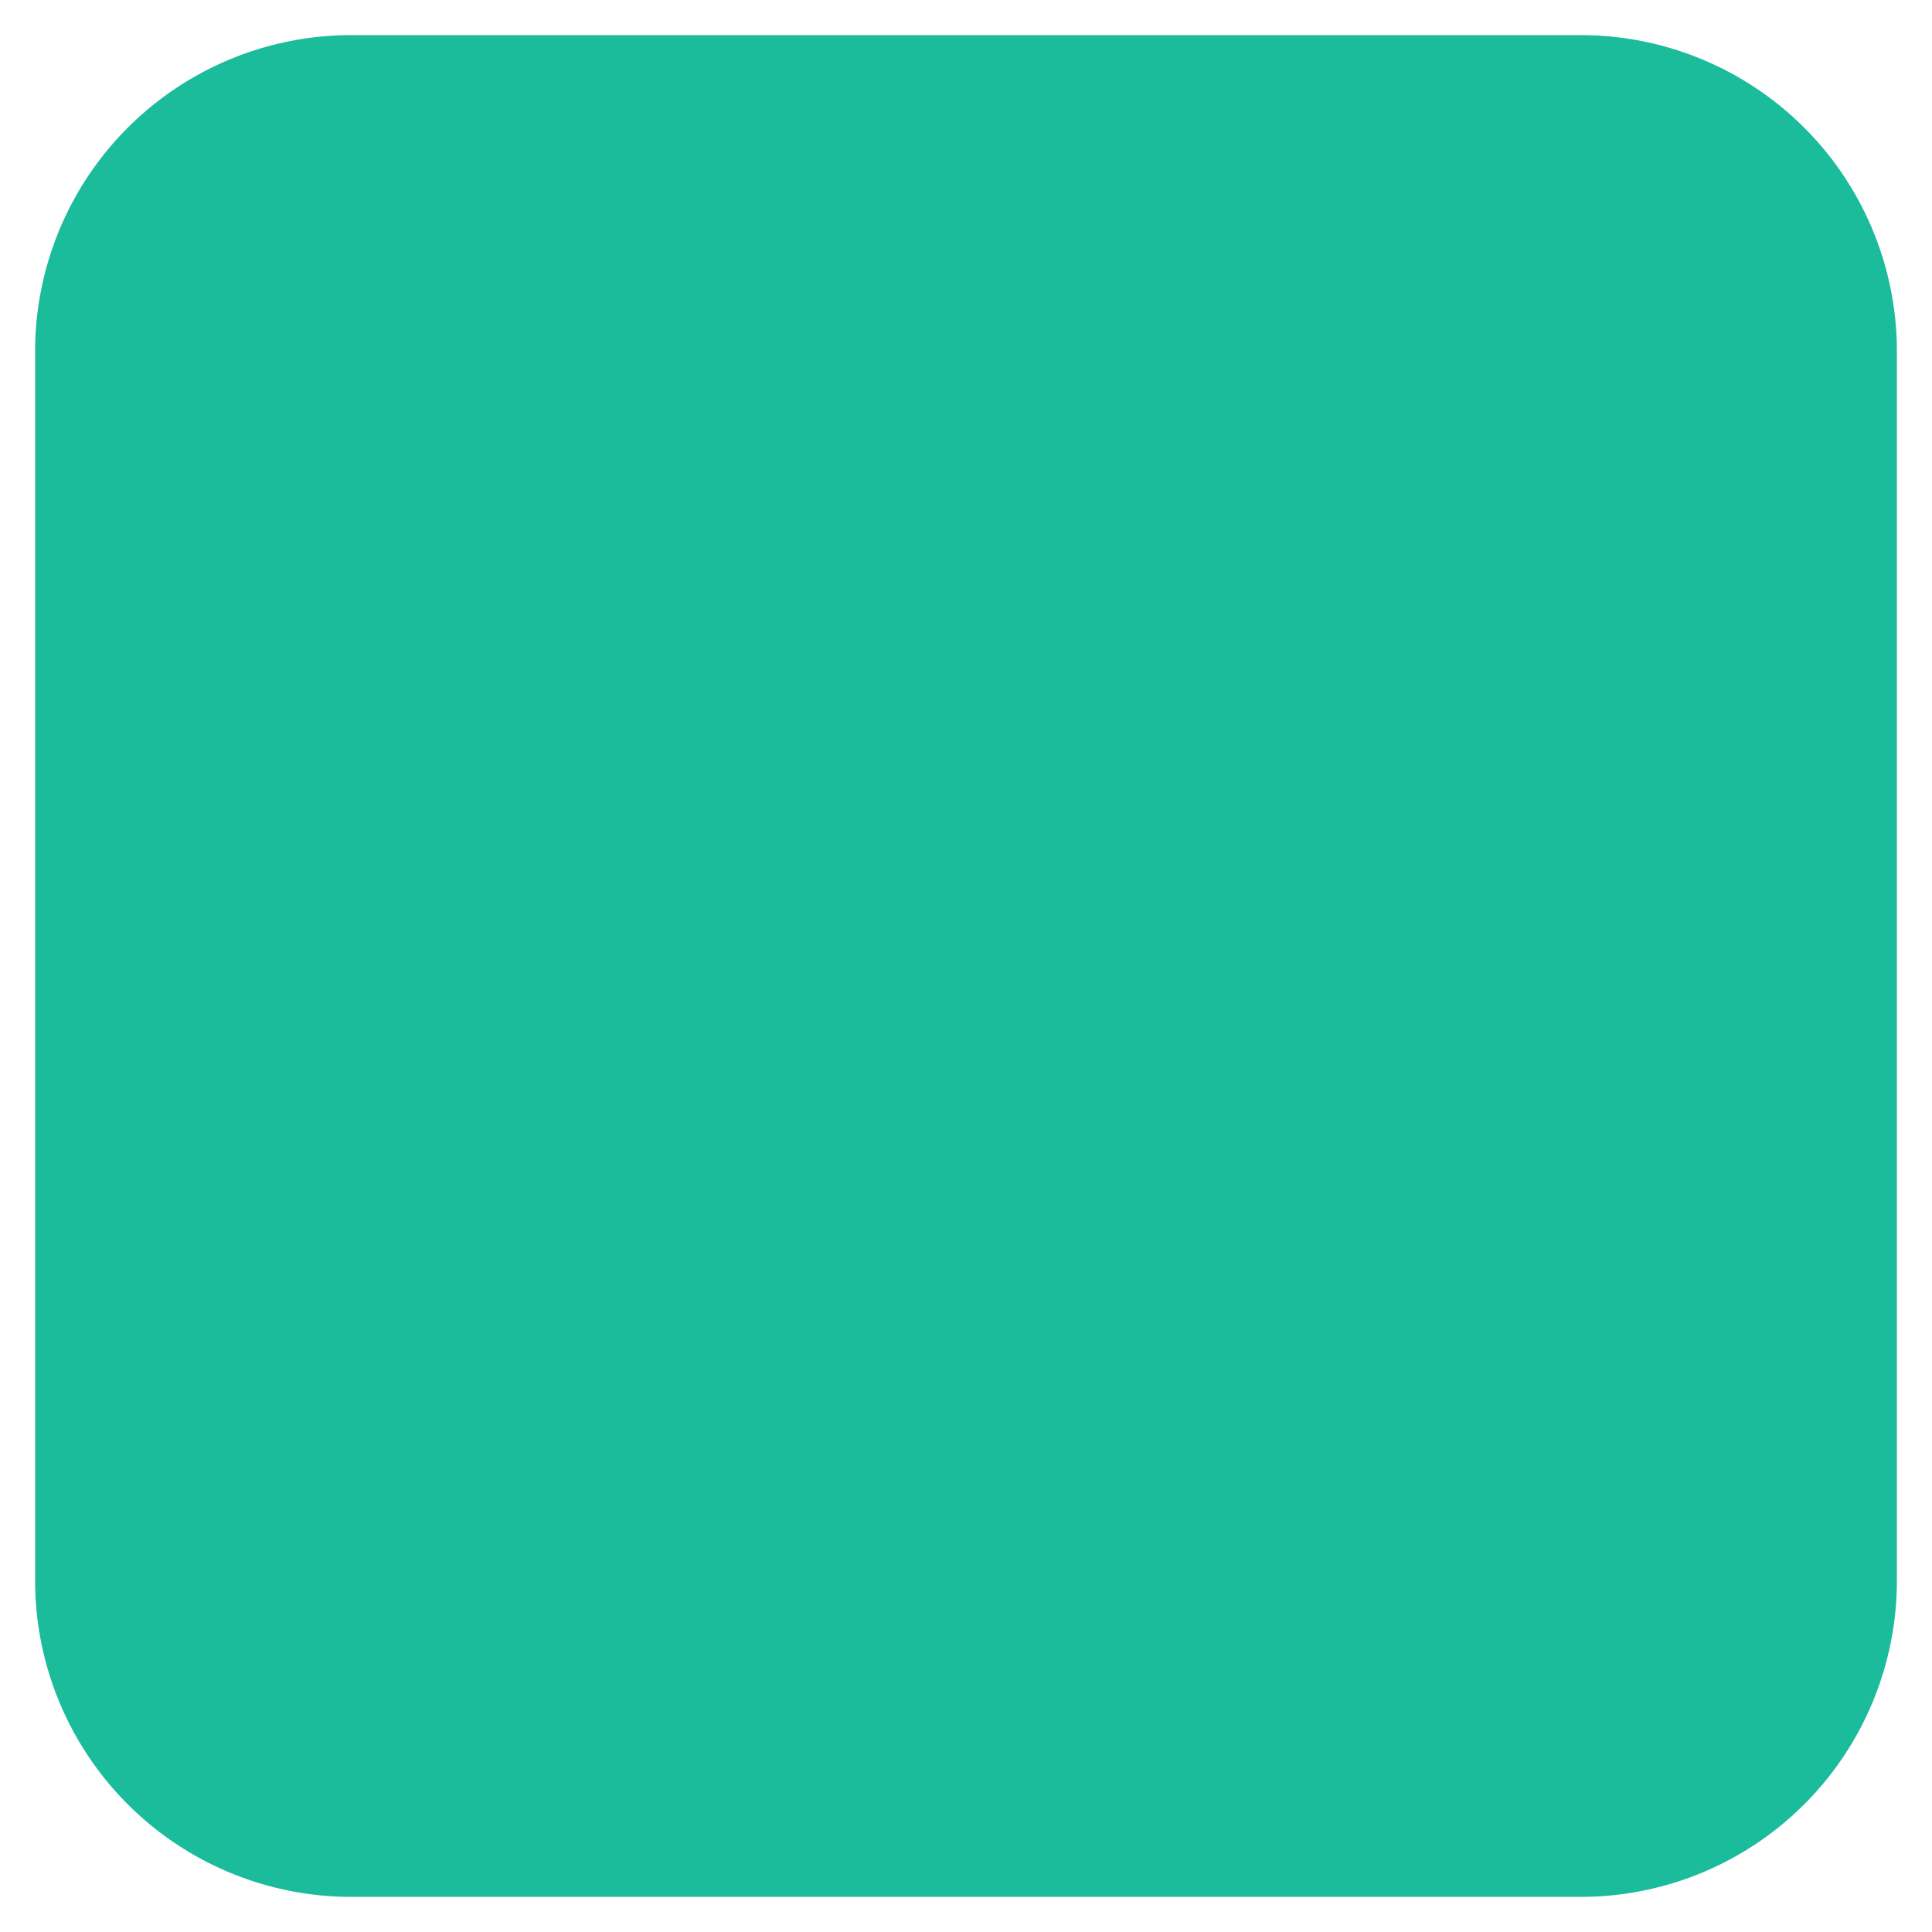 ﻿<?xml version="1.0" encoding="utf-8"?>
<svg version="1.1" xmlns:xlink="http://www.w3.org/1999/xlink" width="55px" height="55px" xmlns="http://www.w3.org/2000/svg">
  <g transform="matrix(1 0 0 1 -50 -12 )">
    <path d="M 51 22  A 9 9 0 0 1 60 13 L 95 13  A 9 9 0 0 1 104 22 L 104 57  A 9 9 0 0 1 95 66 L 60 66  A 9 9 0 0 1 51 57 L 51 22  Z " fill-rule="nonzero" fill="#1abc9c" stroke="none" />
  </g>
</svg>